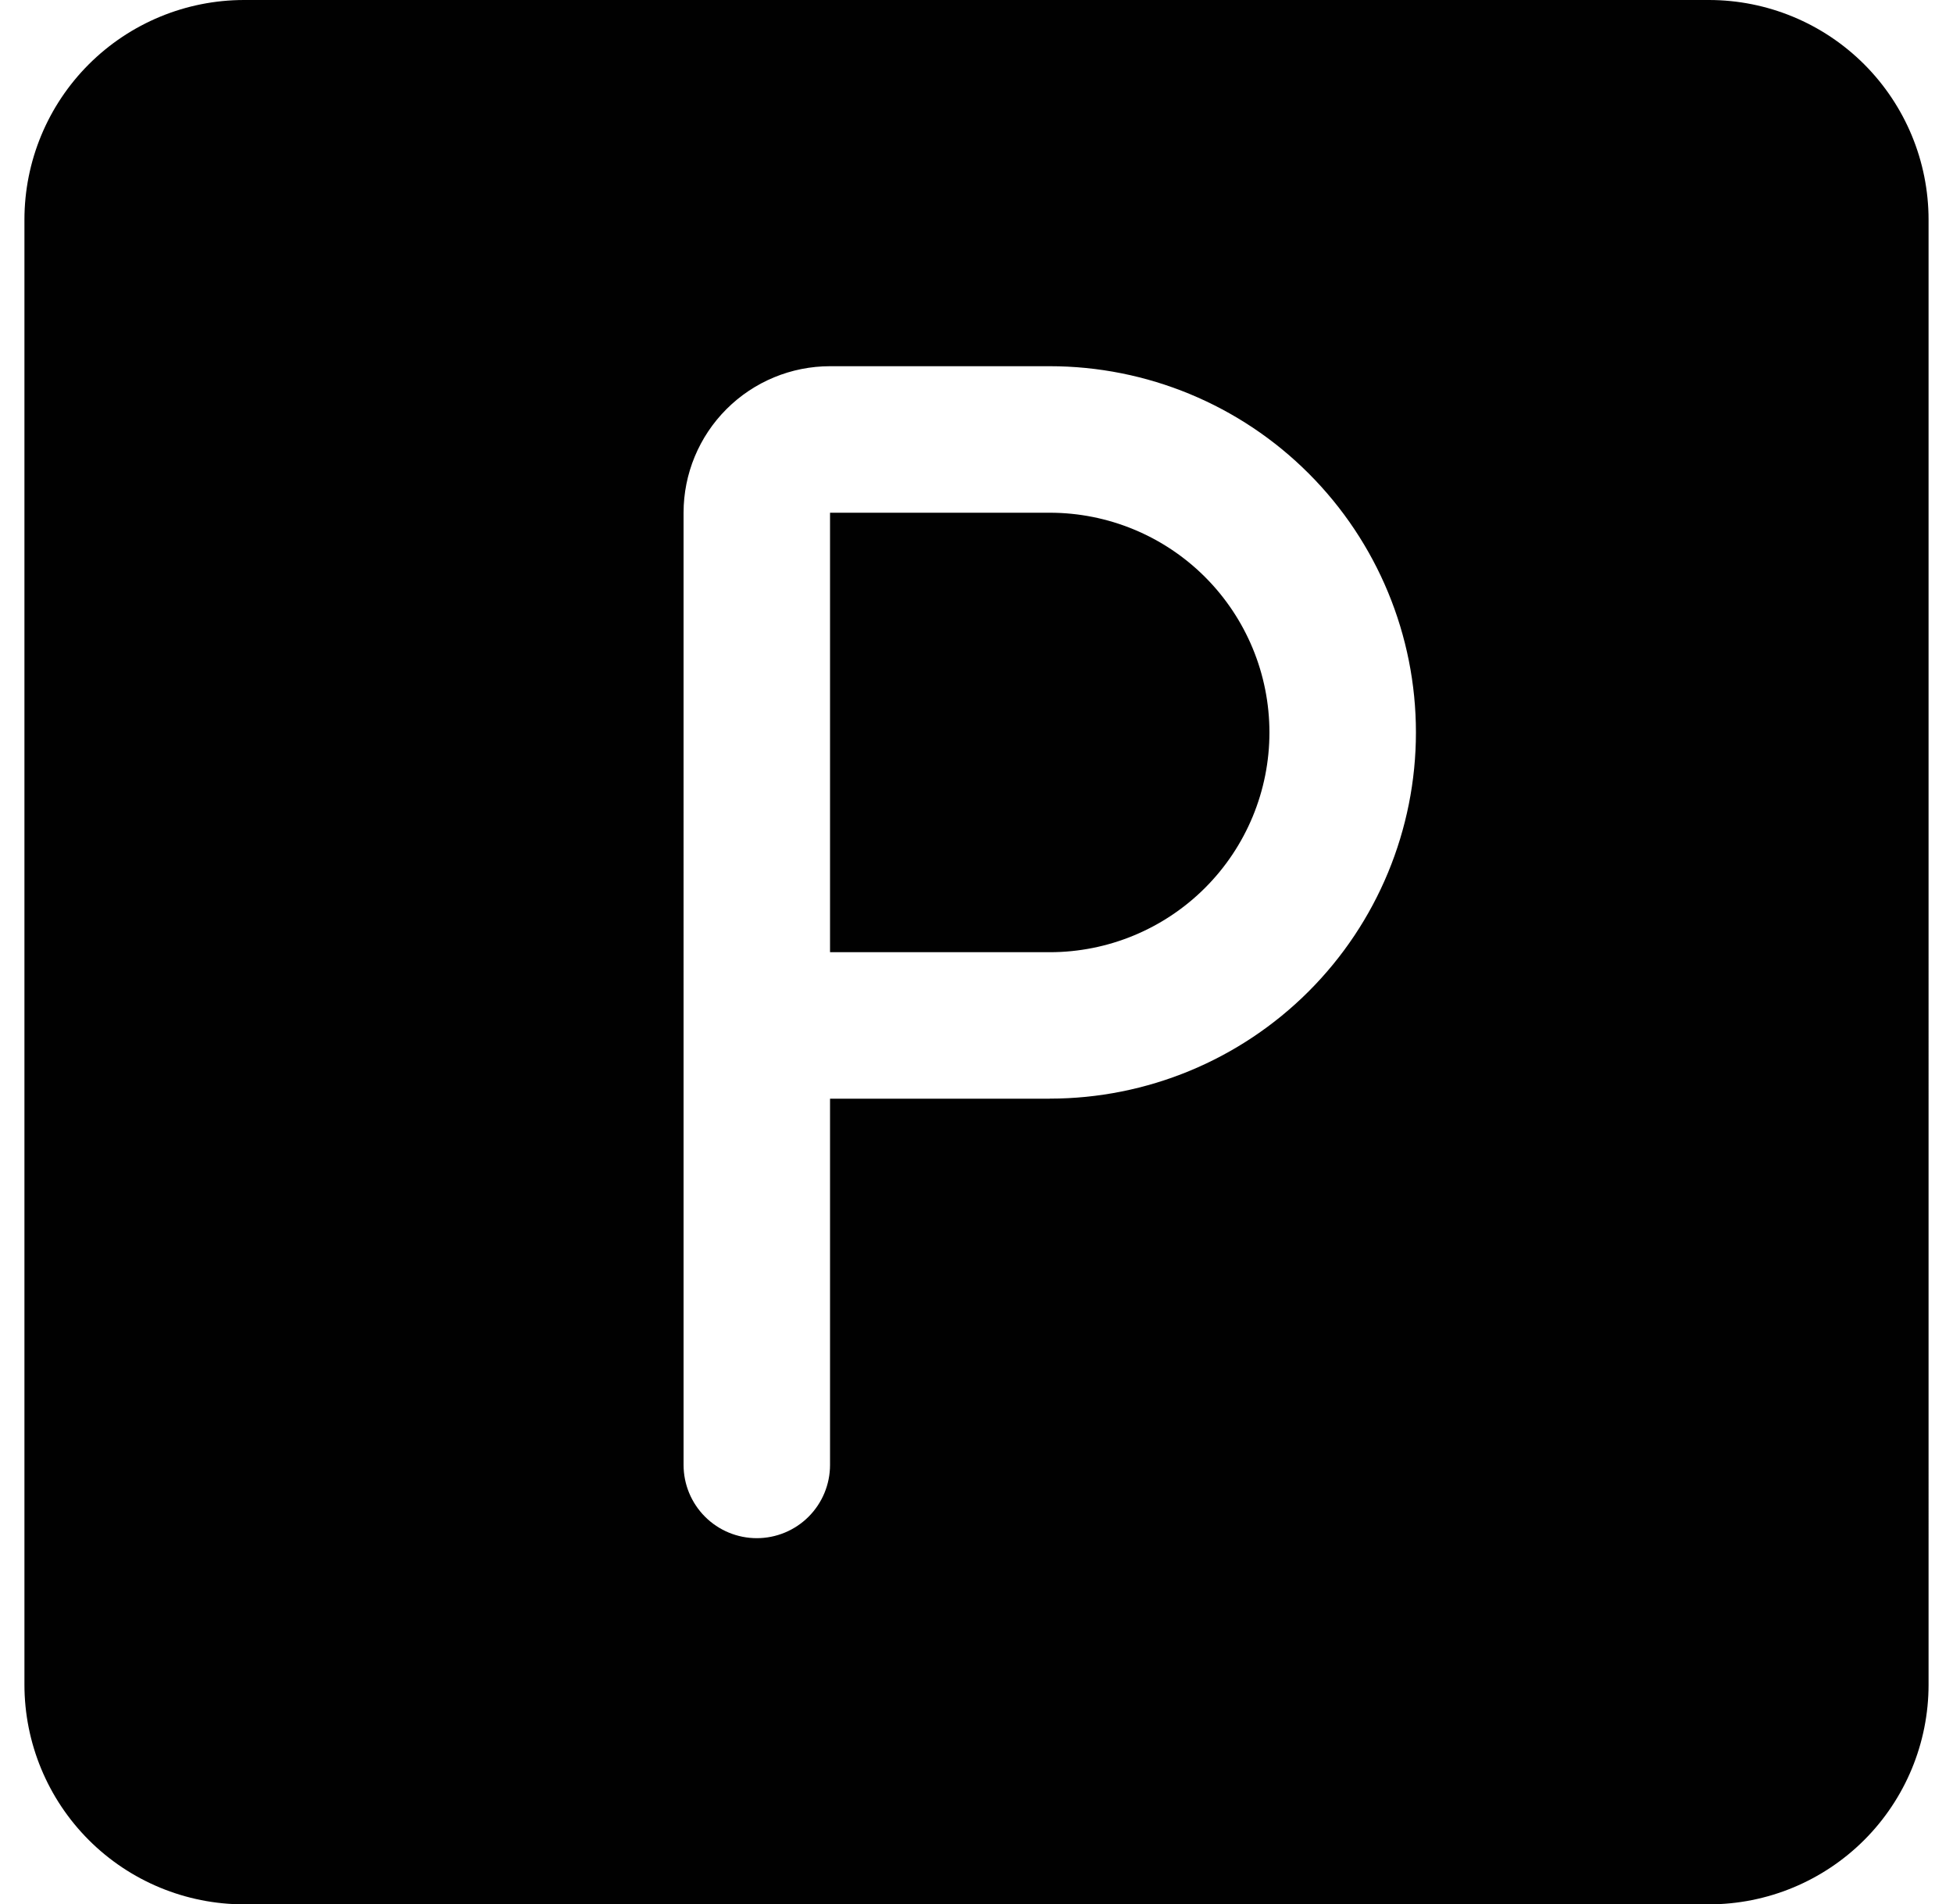 <?xml version="1.0" encoding="UTF-8"?>
<svg id="Layer_1" xmlns="http://www.w3.org/2000/svg" version="1.1" viewBox="0 0 59.71 58.217">
  <!-- Generator: Adobe Illustrator 29.1.0, SVG Export Plug-In . SVG Version: 2.1.0 Build 142)  -->
  <defs>
    <style>
      .st0 {
        fill: #010101;
      }
    </style>
  </defs>
  <path class="st0" d="M32.094,15.674h-6.717v13.435h6.717c1.782,0,3.49-.708,4.75-1.968s1.967-2.968,1.967-4.75-.708-3.49-1.967-4.75c-1.26-1.26-2.968-1.967-4.75-1.967Z"/>
  <path class="st0" d="M52.246,0H7.464c-1.782,0-3.49.708-4.75,1.967-1.26,1.26-1.967,2.968-1.967,4.75v44.782c0,1.782.708,3.49,1.967,4.75,1.26,1.26,2.968,1.967,4.75,1.967h44.782c1.782,0,3.49-.708,4.75-1.967,1.26-1.26,1.967-2.968,1.967-4.75V6.717c0-1.782-.708-3.49-1.967-4.75-1.26-1.26-2.968-1.967-4.75-1.967ZM32.094,33.587h-6.717v11.196c0,.594-.236,1.163-.656,1.583-.42.42-.989.656-1.583.656s-1.163-.236-1.583-.656-.656-.989-.656-1.583V15.674c0-1.188.472-2.327,1.312-3.167s1.979-1.312,3.167-1.312h6.717c2.969,0,5.817,1.179,7.916,3.279,2.1,2.1,3.279,4.947,3.279,7.916s-1.18,5.817-3.279,7.916c-2.1,2.1-4.947,3.279-7.916,3.279v.002h0Z"/>
</svg>